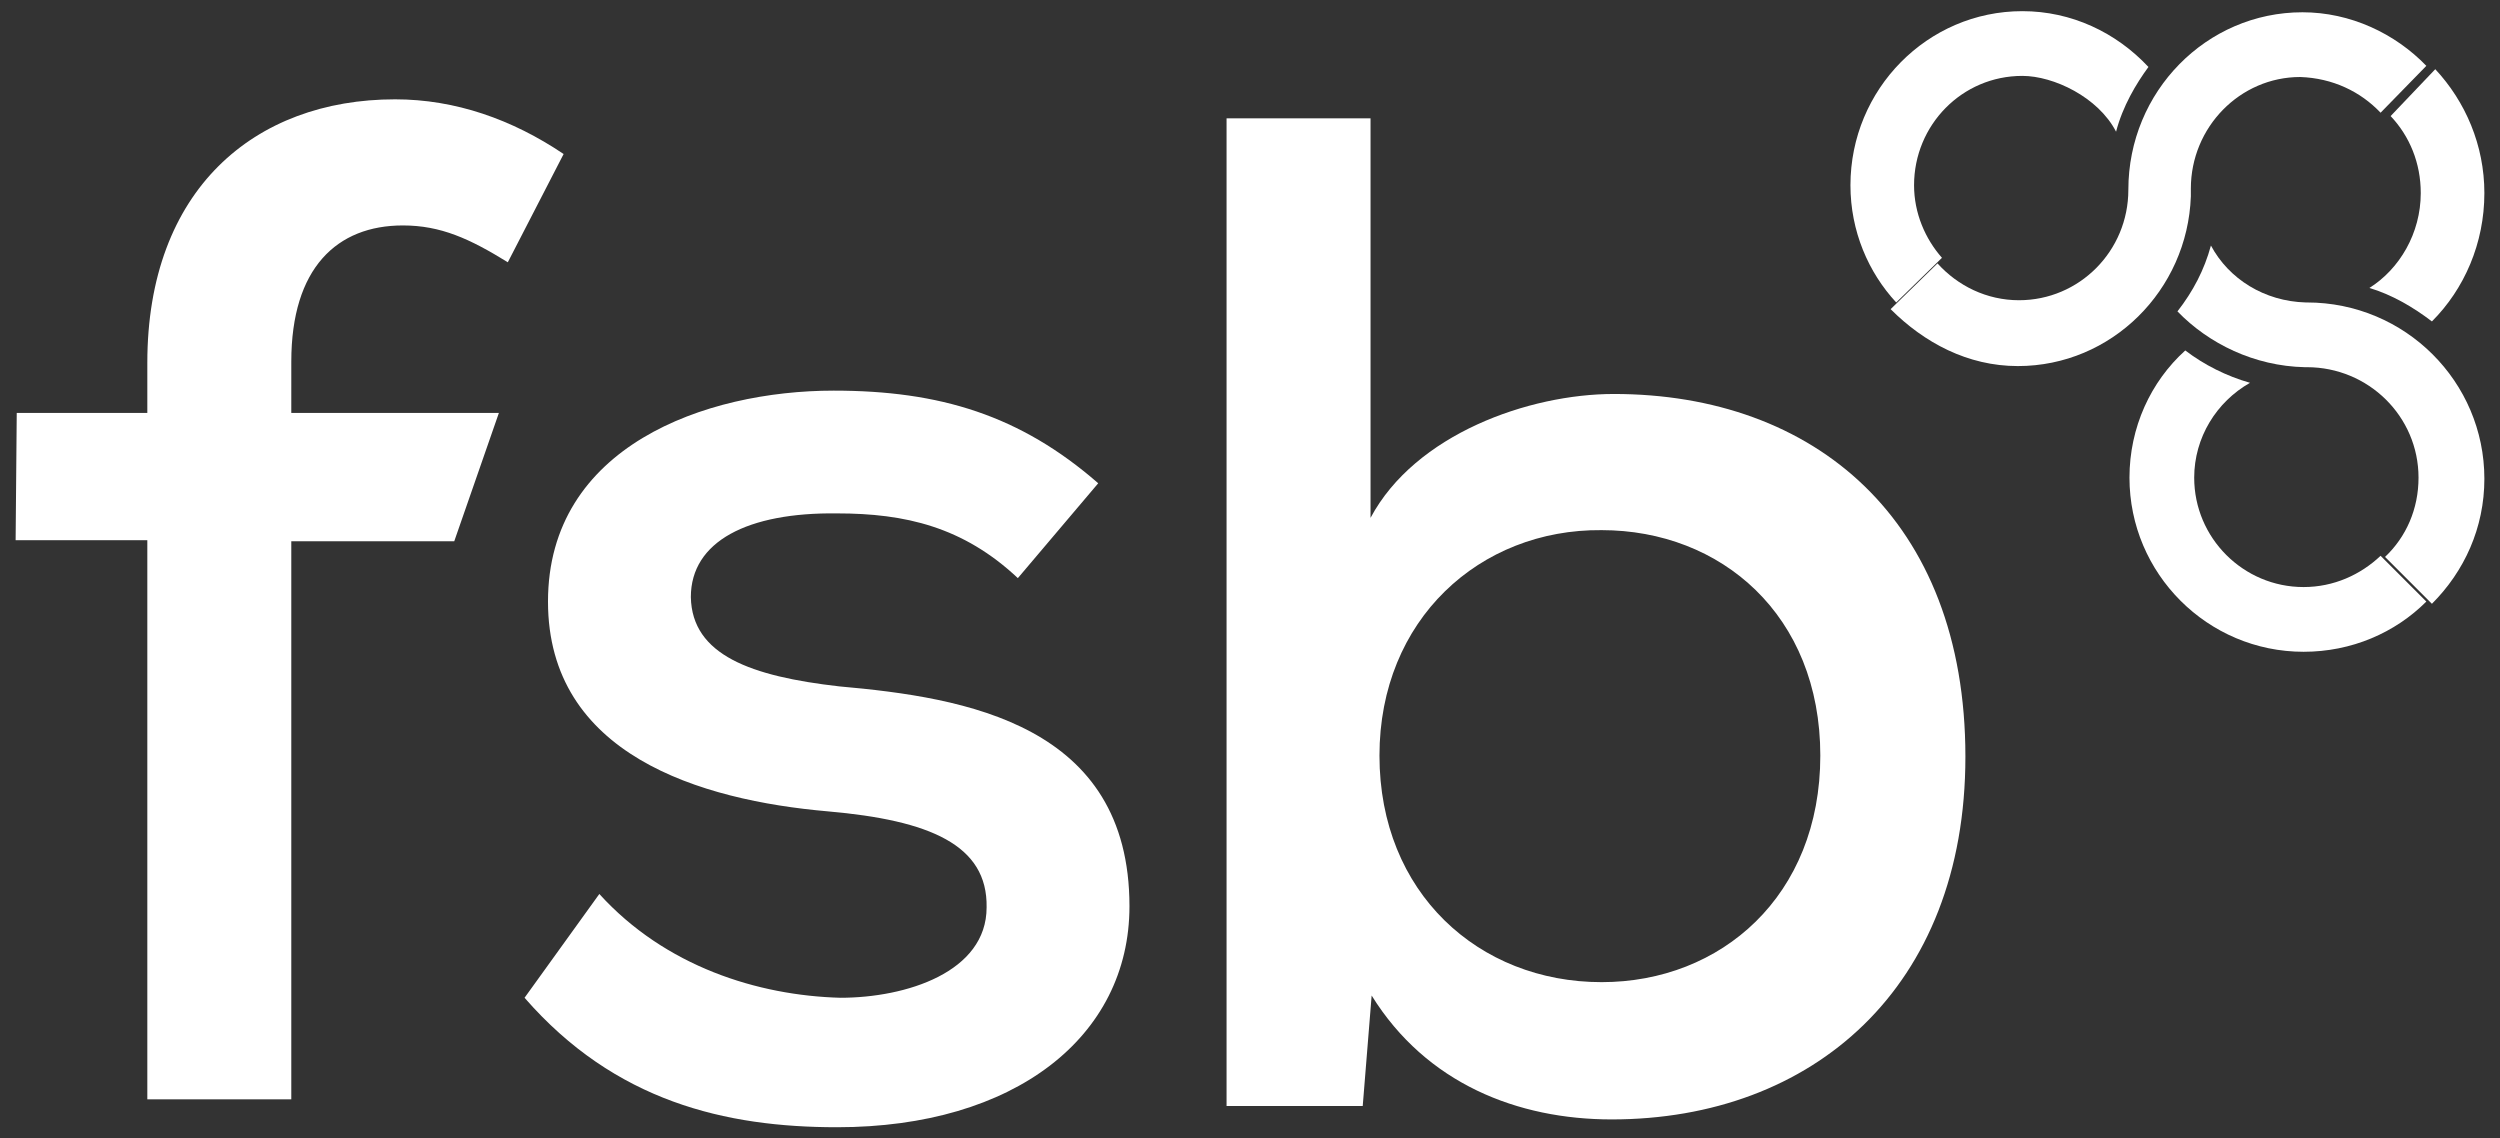 <?xml version="1.0" encoding="UTF-8"?> <svg xmlns="http://www.w3.org/2000/svg" xmlns:xlink="http://www.w3.org/1999/xlink" version="1.1" id="Layer_1" x="0px" y="0px" viewBox="0 0 224 102" style="enable-background:new 0 0 224 102;" xml:space="preserve"><rect x="0" y="0" width="224" height="102" fill="#333333" stroke="none"/> <style type="text/css"> .st0{fill-rule:evenodd;clip-rule:evenodd;fill:#FFFFFF;} </style> <g id="Symbols_00000105422482196034028920000009920292918123325340_"> <g id="Header_x2F_overlay_x2F_not-logged-in_00000116204740779921674560000015277439486714880928_" transform="translate(-120, -38)"> <g id="Group-53_00000125563147675007190420000007912356754418424758_" transform="translate(120, 38)"> <g id="Group-52_00000129203802128164059000000013053867211962259630_"> <path id="Fill-1_00000024715059650553102870000015927090529281789057_" class="st0" d="M13.2,98.4v-50H1.4L1.5,37h11.7v-4.5 c0-15.5,9.6-23.6,22.2-23.6c5.4,0,10.5,1.8,15.1,4.9l-5,9.7c-3.4-2.1-6-3.3-9.4-3.3c-5.9,0-10,3.8-10,12.2V37h18.6l-4,11.5H26.1 v50H13.2z"></path> <path id="Fill-3_00000120527148924263582690000015906743997223098769_" class="st0" d="M91.2,51.8C86.3,47.2,81.1,46,75,46 c-8-0.1-13.1,2.5-13.1,7.5c0.1,5.2,5.4,7.1,13.3,8c11.3,1,26,3.4,26,19.7c0,11.7-10.3,19.8-26.2,19.8c-10,0-19.9-2.3-28-11.6 l6.7-9.3c5.9,6.5,14.2,9.1,21.6,9.3c5.9,0,13.1-2.3,13.1-8.1c0.1-5.6-5.1-7.8-14.2-8.6c-11.5-1-25.1-5.1-25.1-18.8 c0-13.9,14.1-18.9,25.6-18.9c9.5,0,16.7,2.2,23.7,8.3L91.2,51.8z"></path> <path id="Fill-5_00000047024154132817868840000006315933969452439471_" class="st0" d="M122.8,10.6v35.8 c4-7.5,14.2-11.1,21.8-11.1c17.9,0,31.5,11.2,31.5,32.5c0,20.7-13.7,32.5-31.7,32.5c-8.4,0-16.6-3.2-21.5-11.1l-0.8,9.9h-12.2 V10.6H122.8z M123.6,67.7c0,12.3,8.9,20.3,19.9,20.3c10.7,0,19.6-7.7,19.6-20.3s-8.9-20.2-19.6-20.2 C132.6,47.4,123.6,55.5,123.6,67.7L123.6,67.7z"></path> <path id="Fill-41_00000045609317251849301320000001381902341186668446_" class="st0" d="M206.5,32.9c0,0,0.2,0,0.2,0 c5.5,0,10,4.4,10,9.9c0,2.8-1.1,5.3-3,7.1l4.2,4.2c2.9-2.9,4.7-6.8,4.7-11.2c0-8.7-7.1-15.8-15.9-15.8c0,0-0.1,0-0.1,0 c-3.7-0.1-6.9-2.1-8.5-5.1c-0.6,2.2-1.6,4.1-3,5.9C197.9,30.8,202,32.8,206.5,32.9L206.5,32.9z"></path> <path id="Fill-43_00000050658374889869982500000004139294056091692726_" class="st0" d="M213.3,49.8L213.3,49.8 c-1.8,1.7-4.2,2.8-6.9,2.8c-5.4,0-9.8-4.4-9.8-9.8c0-3.6,2-6.8,5-8.5c-2.1-0.6-4.1-1.6-5.8-2.9c-3.1,2.8-5,6.9-5,11.4 c0,8.6,7,15.6,15.6,15.6c4.3,0,8.2-1.7,11-4.5L213.3,49.8z"></path> <path id="Fill-45_00000002374923489920991820000000192966527889167290_" class="st0" d="M174,23.1c-1.5-1.7-2.5-4-2.5-6.5 c0-5.4,4.3-9.8,9.7-9.8c2.8,0,6.8,1.9,8.4,5c0.6-2.3,1.8-4.3,2.9-5.8c-2.9-3.1-6.9-5-11.3-5c-8.5,0-15.4,7-15.4,15.6 c0,4.1,1.6,7.8,4.1,10.5L174,23.1z"></path> <path id="Fill-47_00000103235159110475920120000014775845736141792395_" class="st0" d="M218.2,6.2l-4,4.2 c1.7,1.8,2.7,4.2,2.7,6.9c0,3.6-1.9,6.8-4.6,8.5c2,0.6,3.9,1.7,5.6,3c2.9-2.9,4.7-7,4.7-11.5C222.6,13,220.9,9.1,218.2,6.2"></path> <path id="Fill-49_00000029039028882044892610000018262694348527005842_" class="st0" d="M213.3,10.1l4.1-4.2 c-2.8-2.9-6.8-4.8-11.1-4.8c-8.6,0-15.6,7.1-15.6,15.9v0c0,5.5-4.4,9.9-9.8,9.9c-2.9,0-5.5-1.3-7.3-3.3l-4.2,4.1c0,0,0,0,0,0 c3,3,6.9,5.1,11.4,5.1c8.4,0,15.2-6.8,15.5-15.2c0-0.4,0-0.5,0-0.7c0-5.5,4.4-10,9.8-10C209,7,211.5,8.2,213.3,10.1"></path> </g> </g> </g> </g> </svg> 